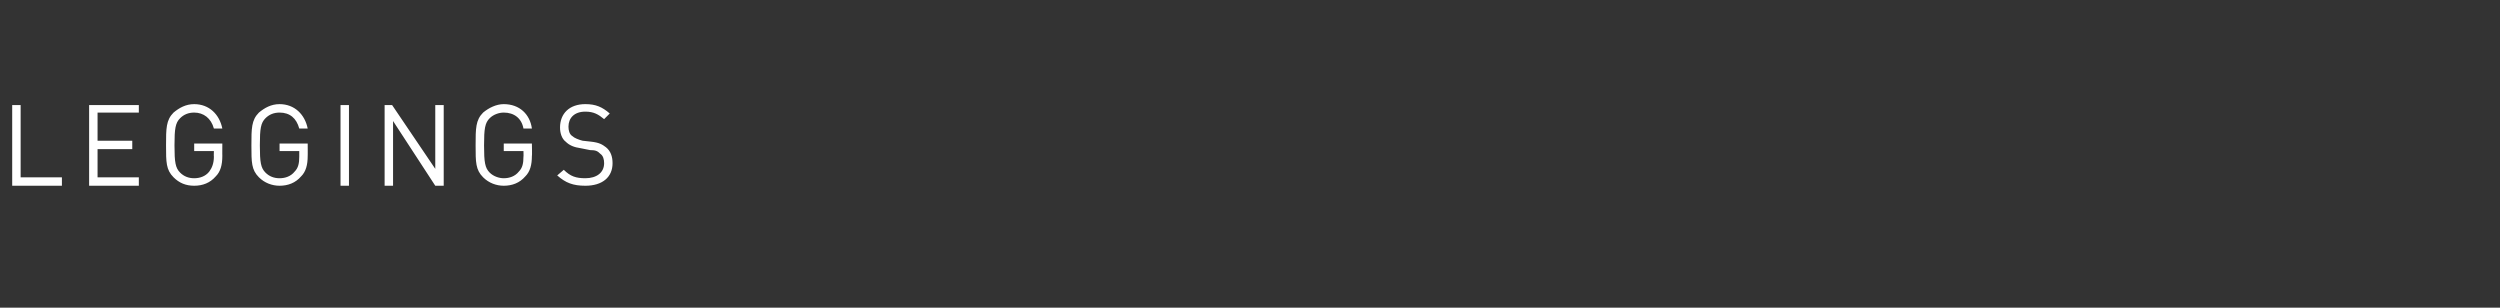 <?xml version="1.0" standalone="no"?><!DOCTYPE svg PUBLIC "-//W3C//DTD SVG 1.1//EN" "http://www.w3.org/Graphics/SVG/1.1/DTD/svg11.dtd"><svg xmlns="http://www.w3.org/2000/svg" version="1.1" width="266.5px" height="32.8px" viewBox="0 -1 266.5 32.8" style="top:-1px"><rect x="0" y="-1" width="266.5" height="32.8" fill="#333333" stroke="none"/><desc>Leggings</desc><defs/><g id="Polygon238307"><path d="m1.3 18.8l0-8.6l.9 0l0 7.7l4.4 0l0 .9l-5.3 0zm8.2 0l0-8.6l5.3 0l0 .8l-4.4 0l0 3l3.7 0l0 .9l-3.7 0l0 3l4.4 0l0 .9l-5.3 0zm13.5-1c-.6.7-1.4 1-2.3 1c-.9 0-1.6-.3-2.2-.9c-.8-.8-.8-1.6-.8-3.4c0-1.8 0-2.7.8-3.5c.6-.5 1.3-.9 2.2-.9c1.6 0 2.7 1.1 3 2.6c0 0-.9 0-.9 0c-.3-1.1-1.1-1.7-2.1-1.7c-.6 0-1.1.2-1.5.6c-.5.5-.6 1.1-.6 2.9c0 1.8.1 2.4.6 2.9c.4.4.9.6 1.5.6c.6 0 1.2-.2 1.6-.7c.3-.4.5-.9.5-1.6c-.02.03 0-.6 0-.6l-2.1 0l0-.8l3 0c0 0-.01 1.34 0 1.3c0 1-.2 1.7-.7 2.2zm9.1 0c-.6.7-1.4 1-2.3 1c-.8 0-1.6-.3-2.2-.9c-.8-.8-.8-1.6-.8-3.4c0-1.8 0-2.7.8-3.5c.6-.5 1.3-.9 2.2-.9c1.6 0 2.7 1.1 3 2.6c0 0-.9 0-.9 0c-.3-1.1-1-1.7-2.1-1.7c-.6 0-1.1.2-1.5.6c-.5.5-.6 1.1-.6 2.9c0 1.8.1 2.4.6 2.9c.4.4.9.6 1.5.6c.6 0 1.2-.2 1.6-.7c.4-.4.5-.9.5-1.6c0 .03 0-.6 0-.6l-2.1 0l0-.8l3 0c0 0 .01 1.34 0 1.3c0 1-.2 1.7-.7 2.2zm4.2 1l0-8.6l.9 0l0 8.6l-.9 0zm10.1 0l-4.5-6.9l0 6.9l-.9 0l0-8.6l.8 0l4.6 6.8l0-6.8l.9 0l0 8.6l-.9 0zm9.6-1c-.6.7-1.4 1-2.3 1c-.8 0-1.6-.3-2.2-.9c-.8-.8-.8-1.6-.8-3.4c0-1.8 0-2.7.8-3.5c.6-.5 1.4-.9 2.2-.9c1.7 0 2.8 1.1 3 2.6c0 0-.9 0-.9 0c-.2-1.1-1-1.7-2.1-1.7c-.5 0-1.1.2-1.5.6c-.5.5-.6 1.1-.6 2.9c0 1.8.1 2.4.6 2.9c.4.4 1 .6 1.5.6c.6 0 1.2-.2 1.6-.7c.4-.4.5-.9.5-1.6c.02.03 0-.6 0-.6l-2.1 0l0-.8l3 0c0 0 .03 1.34 0 1.3c0 1-.2 1.7-.7 2.2zm6.4 1c-1.3 0-2.1-.3-3-1.1c0 0 .7-.6.7-.6c.7.7 1.3.9 2.3.9c1.2 0 2-.6 2-1.6c0-.4-.1-.8-.4-1c-.3-.3-.5-.4-1.1-.4c0 0-1-.2-1-.2c-.7-.1-1.2-.3-1.6-.7c-.4-.3-.6-.9-.6-1.5c0-1.5 1-2.5 2.7-2.5c1.1 0 1.8.3 2.6 1c0 0-.6.6-.6.6c-.6-.5-1.1-.8-2-.8c-1.2 0-1.8.7-1.8 1.6c0 .4.1.8.4 1c.2.2.7.4 1.1.5c0 0 .9.1.9.1c.9.1 1.2.3 1.6.6c.5.4.7 1 .7 1.7c0 1.5-1.1 2.4-2.9 2.4z" stroke="none" fill="#fff"/></g></svg>